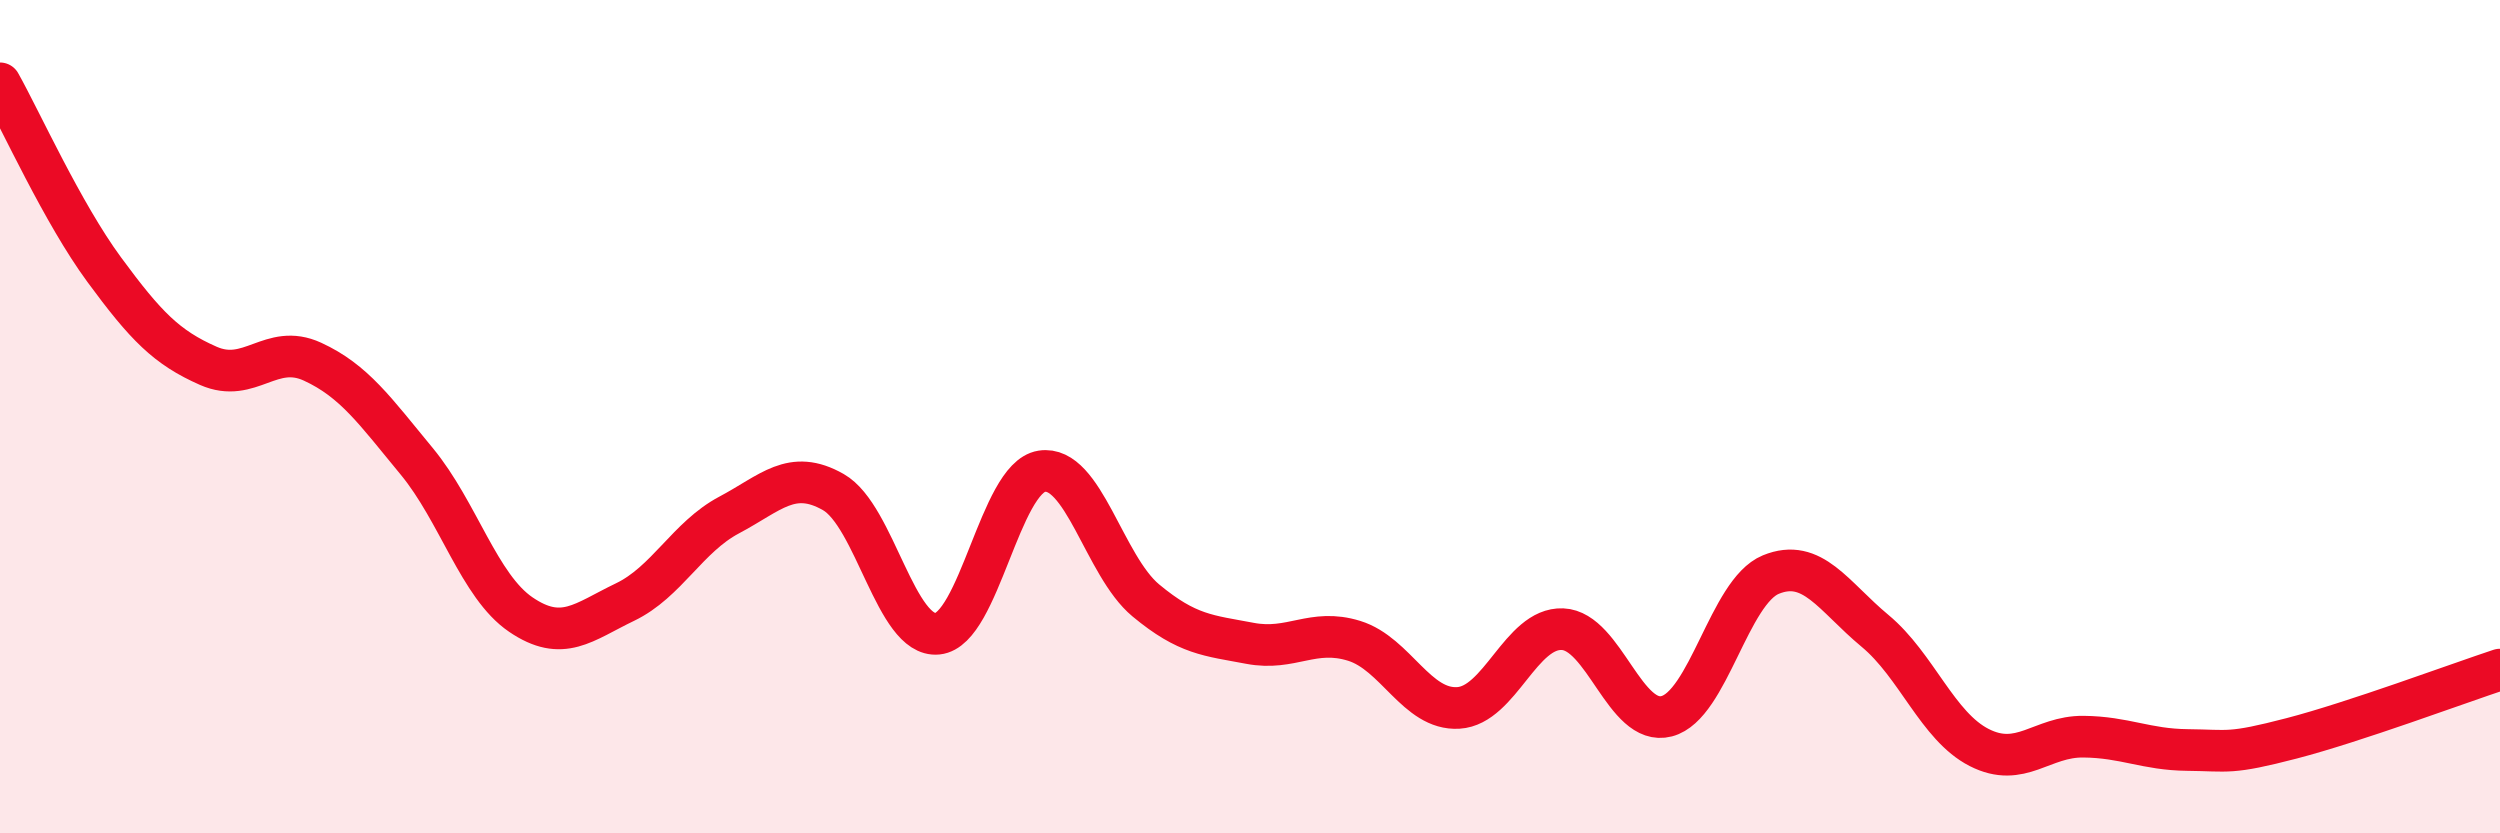 
    <svg width="60" height="20" viewBox="0 0 60 20" xmlns="http://www.w3.org/2000/svg">
      <path
        d="M 0,2 C 0.5,2.89 1.5,5.11 2.5,6.47 C 3.5,7.83 4,8.34 5,8.78 C 6,9.22 6.5,8.22 7.5,8.68 C 8.5,9.14 9,9.86 10,11.07 C 11,12.28 11.5,14.07 12.5,14.75 C 13.5,15.43 14,14.93 15,14.45 C 16,13.97 16.5,12.89 17.5,12.36 C 18.5,11.83 19,11.24 20,11.81 C 21,12.38 21.5,15.31 22.5,15.21 C 23.5,15.11 24,11.47 25,11.31 C 26,11.15 26.5,13.58 27.5,14.41 C 28.5,15.24 29,15.25 30,15.44 C 31,15.63 31.5,15.07 32.5,15.38 C 33.5,15.69 34,17.05 35,16.99 C 36,16.93 36.5,15.06 37.5,15.1 C 38.5,15.14 39,17.45 40,17.19 C 41,16.93 41.5,14.2 42.5,13.79 C 43.5,13.38 44,14.31 45,15.14 C 46,15.97 46.5,17.43 47.5,17.94 C 48.5,18.45 49,17.67 50,17.68 C 51,17.69 51.5,17.99 52.5,18 C 53.5,18.01 53.5,18.11 55,17.72 C 56.5,17.33 59,16.4 60,16.07L60 20L0 20Z"
        fill="#EB0A25"
        opacity="0.1"
        stroke-linecap="round"
        stroke-linejoin="round"
      />
      <path
        d="M 0,2 C 0.5,2.89 1.5,5.11 2.5,6.47 C 3.5,7.83 4,8.34 5,8.78 C 6,9.22 6.5,8.22 7.5,8.68 C 8.5,9.14 9,9.86 10,11.07 C 11,12.28 11.5,14.07 12.5,14.75 C 13.5,15.43 14,14.93 15,14.45 C 16,13.97 16.5,12.89 17.5,12.36 C 18.5,11.83 19,11.24 20,11.81 C 21,12.38 21.5,15.31 22.5,15.21 C 23.5,15.11 24,11.47 25,11.31 C 26,11.15 26.5,13.58 27.5,14.41 C 28.5,15.24 29,15.25 30,15.44 C 31,15.63 31.5,15.07 32.5,15.38 C 33.5,15.69 34,17.05 35,16.99 C 36,16.93 36.5,15.06 37.5,15.1 C 38.5,15.14 39,17.45 40,17.19 C 41,16.93 41.5,14.2 42.5,13.79 C 43.5,13.38 44,14.31 45,15.14 C 46,15.97 46.5,17.43 47.5,17.94 C 48.5,18.45 49,17.67 50,17.68 C 51,17.69 51.5,17.99 52.5,18 C 53.5,18.01 53.5,18.11 55,17.72 C 56.5,17.33 59,16.4 60,16.07"
        stroke="#EB0A25"
        stroke-width="1"
        fill="none"
        stroke-linecap="round"
        stroke-linejoin="round"
      />
    </svg>
  